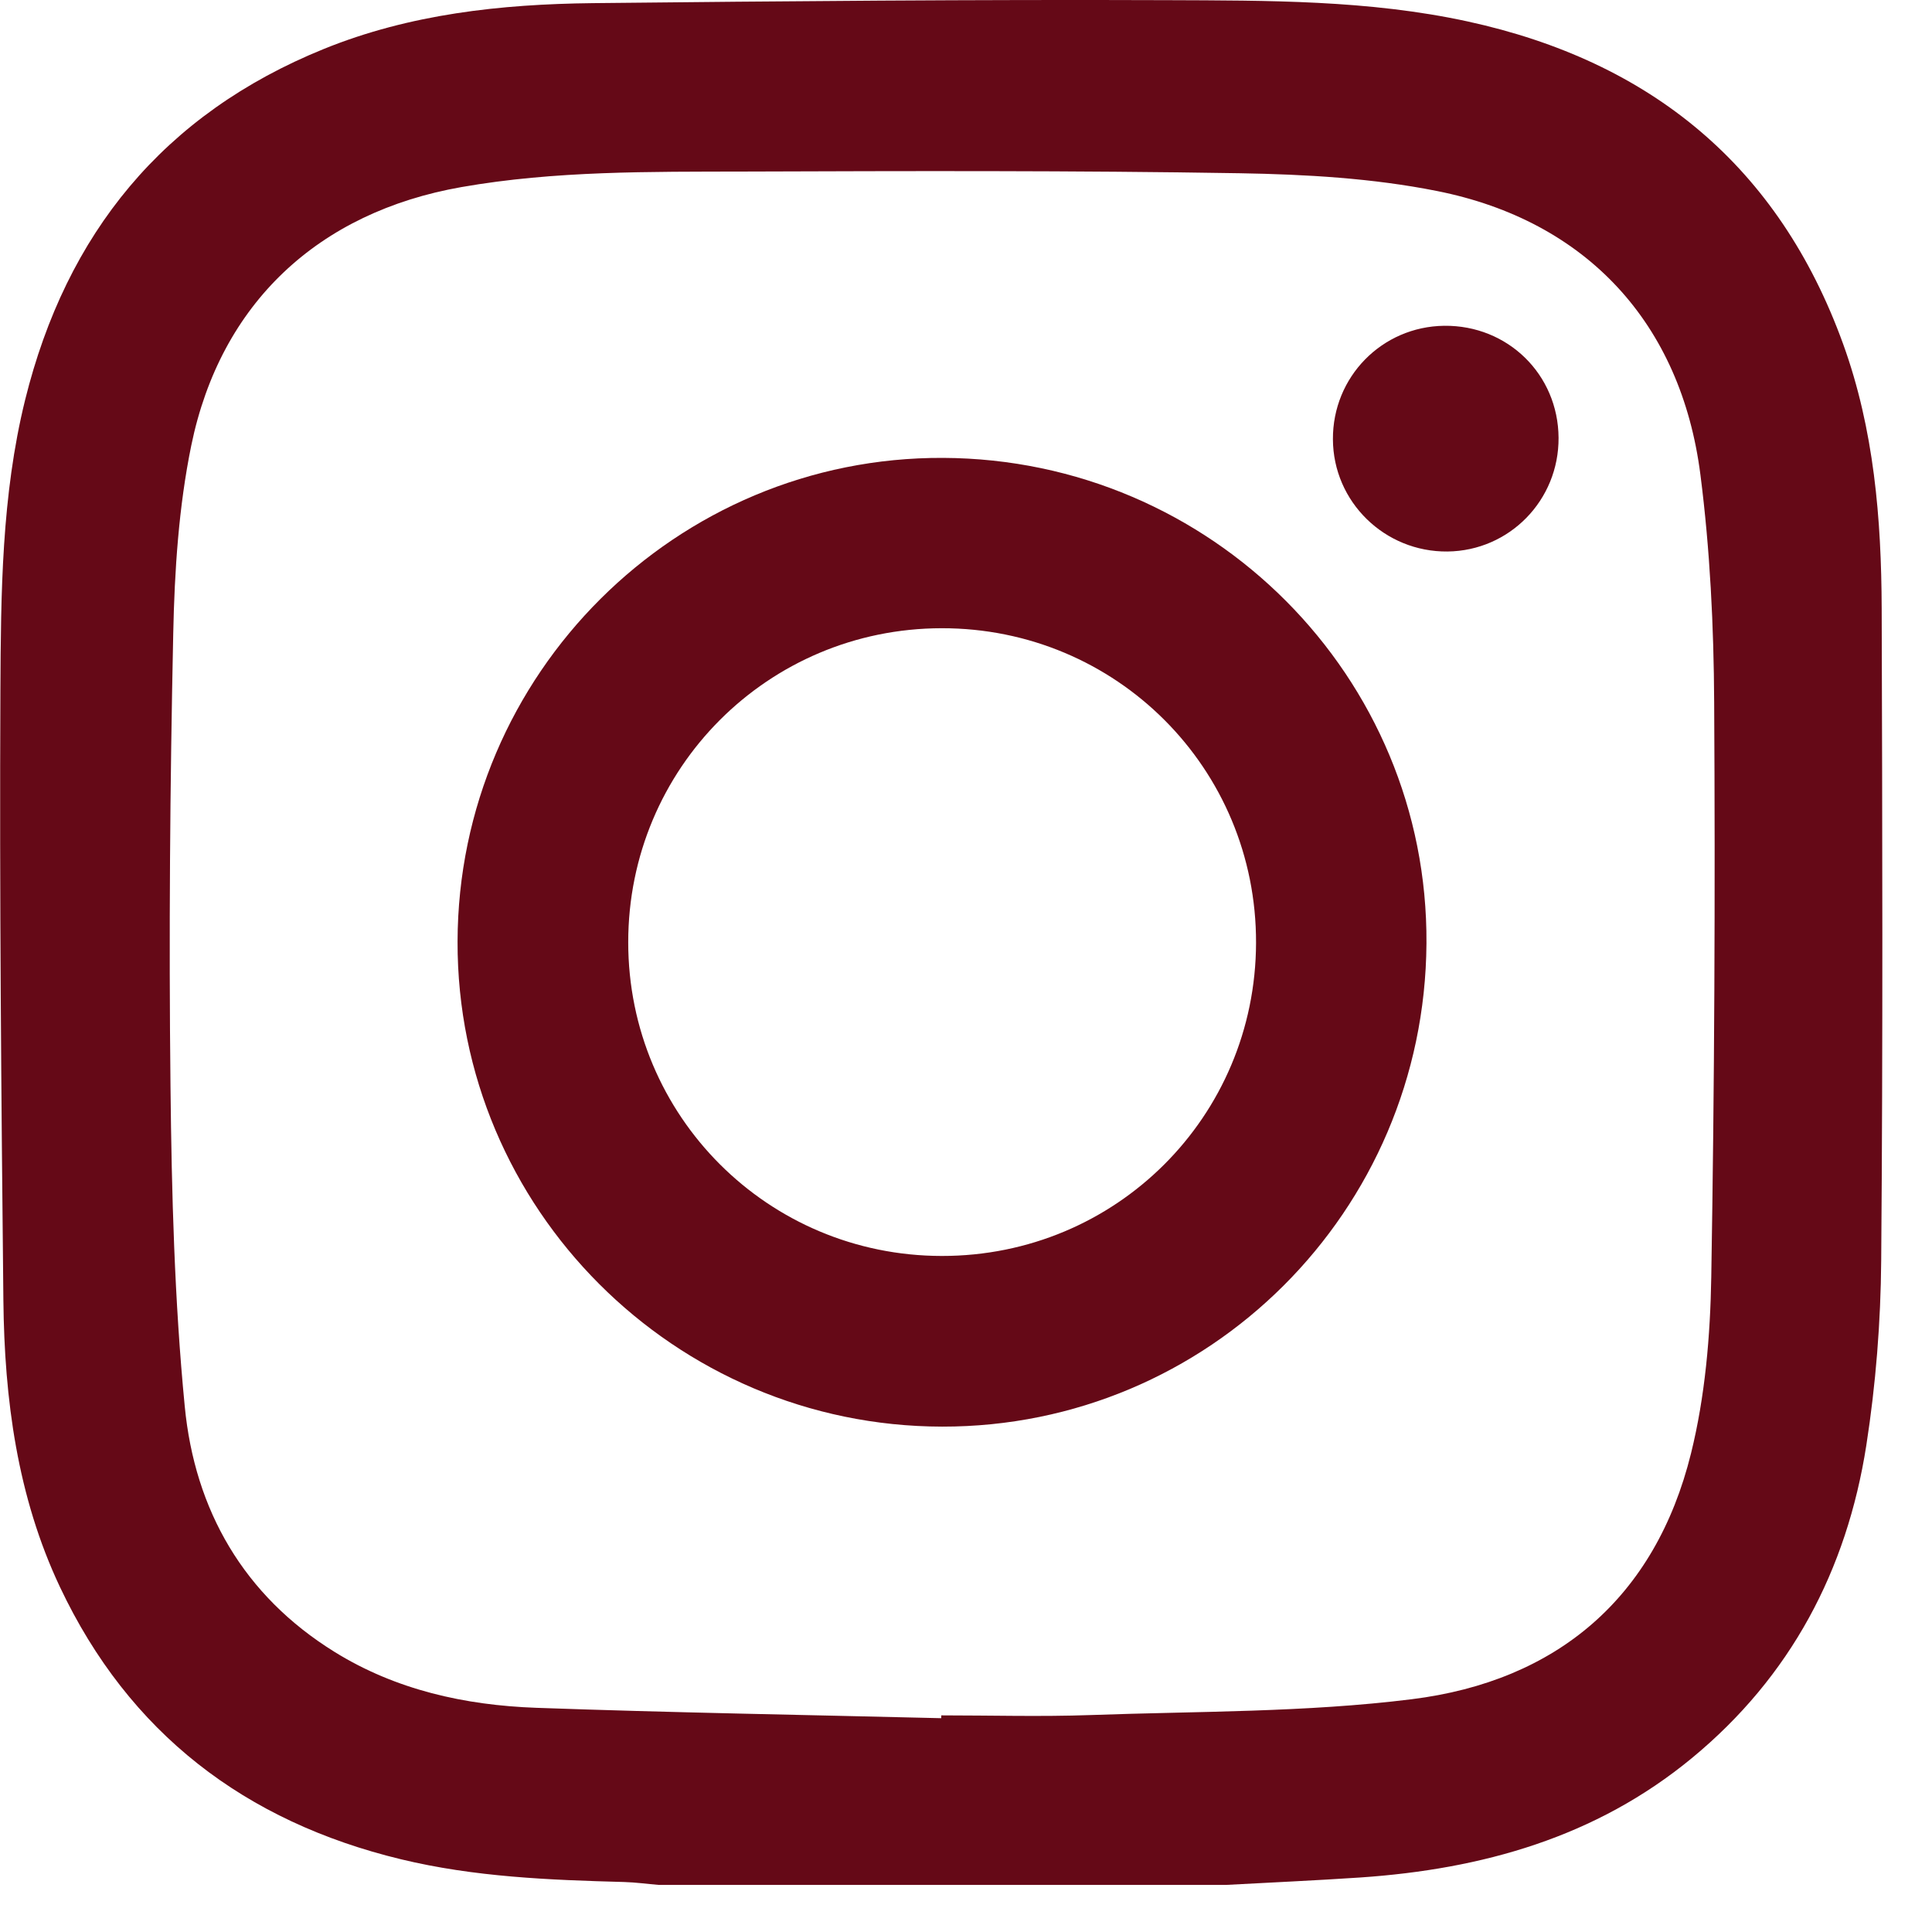 <svg width="24" height="24" viewBox="0 0 24 24" fill="none" xmlns="http://www.w3.org/2000/svg">
<path d="M15.23 23.415C12.881 23.415 10.532 23.415 8.183 23.415C8.04 23.403 7.896 23.383 7.753 23.379C6.823 23.354 5.894 23.317 4.983 23.097C3.044 22.629 1.603 21.53 0.745 19.715C0.214 18.591 0.055 17.381 0.042 16.154C0.016 13.63 -0.007 11.107 0.005 8.583C0.011 7.373 0.019 6.156 0.312 4.968C0.824 2.899 2.03 1.417 4.023 0.608C5.093 0.174 6.221 0.052 7.361 0.039C9.741 0.014 12.12 -0.007 14.499 0.002C15.748 0.007 17.005 -0.001 18.234 0.267C20.505 0.762 22.096 2.063 22.896 4.273C23.28 5.334 23.371 6.443 23.375 7.559C23.383 10.258 23.391 12.958 23.369 15.657C23.363 16.424 23.302 17.197 23.184 17.955C22.942 19.506 22.244 20.828 21.018 21.839C19.823 22.825 18.41 23.22 16.895 23.323C16.34 23.36 15.785 23.385 15.23 23.415ZM11.692 21.344C11.692 21.332 11.692 21.32 11.693 21.309C12.311 21.309 12.929 21.327 13.546 21.305C14.878 21.257 16.221 21.273 17.54 21.108C19.341 20.883 20.562 19.848 21.006 18.056C21.182 17.346 21.246 16.594 21.258 15.861C21.298 13.482 21.308 11.103 21.294 8.724C21.289 7.781 21.243 6.831 21.123 5.896C20.883 4.017 19.709 2.743 17.852 2.373C17.051 2.213 16.219 2.166 15.399 2.152C13.348 2.118 11.296 2.124 9.245 2.131C8.071 2.134 6.895 2.12 5.732 2.324C3.957 2.636 2.74 3.764 2.376 5.534C2.22 6.296 2.168 7.09 2.152 7.871C2.112 9.746 2.097 11.623 2.118 13.498C2.132 14.823 2.167 16.153 2.295 17.47C2.419 18.758 3.026 19.82 4.155 20.52C4.919 20.994 5.777 21.183 6.661 21.215C8.338 21.275 10.015 21.303 11.692 21.344Z" fill="#650917"/>
<path d="M5.684 11.697C5.691 8.372 8.401 5.673 11.716 5.688C15.051 5.703 17.743 8.408 17.72 11.721C17.698 15.049 15.012 17.727 11.703 17.722C8.379 17.717 5.676 15.012 5.684 11.697ZM7.804 11.705C7.804 13.864 9.54 15.6 11.699 15.602C13.861 15.604 15.597 13.874 15.603 11.713C15.609 9.545 13.866 7.801 11.697 7.804C9.539 7.807 7.804 9.545 7.804 11.705Z" fill="#650917"/>
<path d="M19.361 5.438C19.366 6.213 18.752 6.842 17.982 6.851C17.201 6.859 16.561 6.234 16.558 5.457C16.554 4.682 17.167 4.057 17.94 4.047C18.729 4.038 19.356 4.651 19.361 5.438Z" fill="#650917"/>
</svg>
